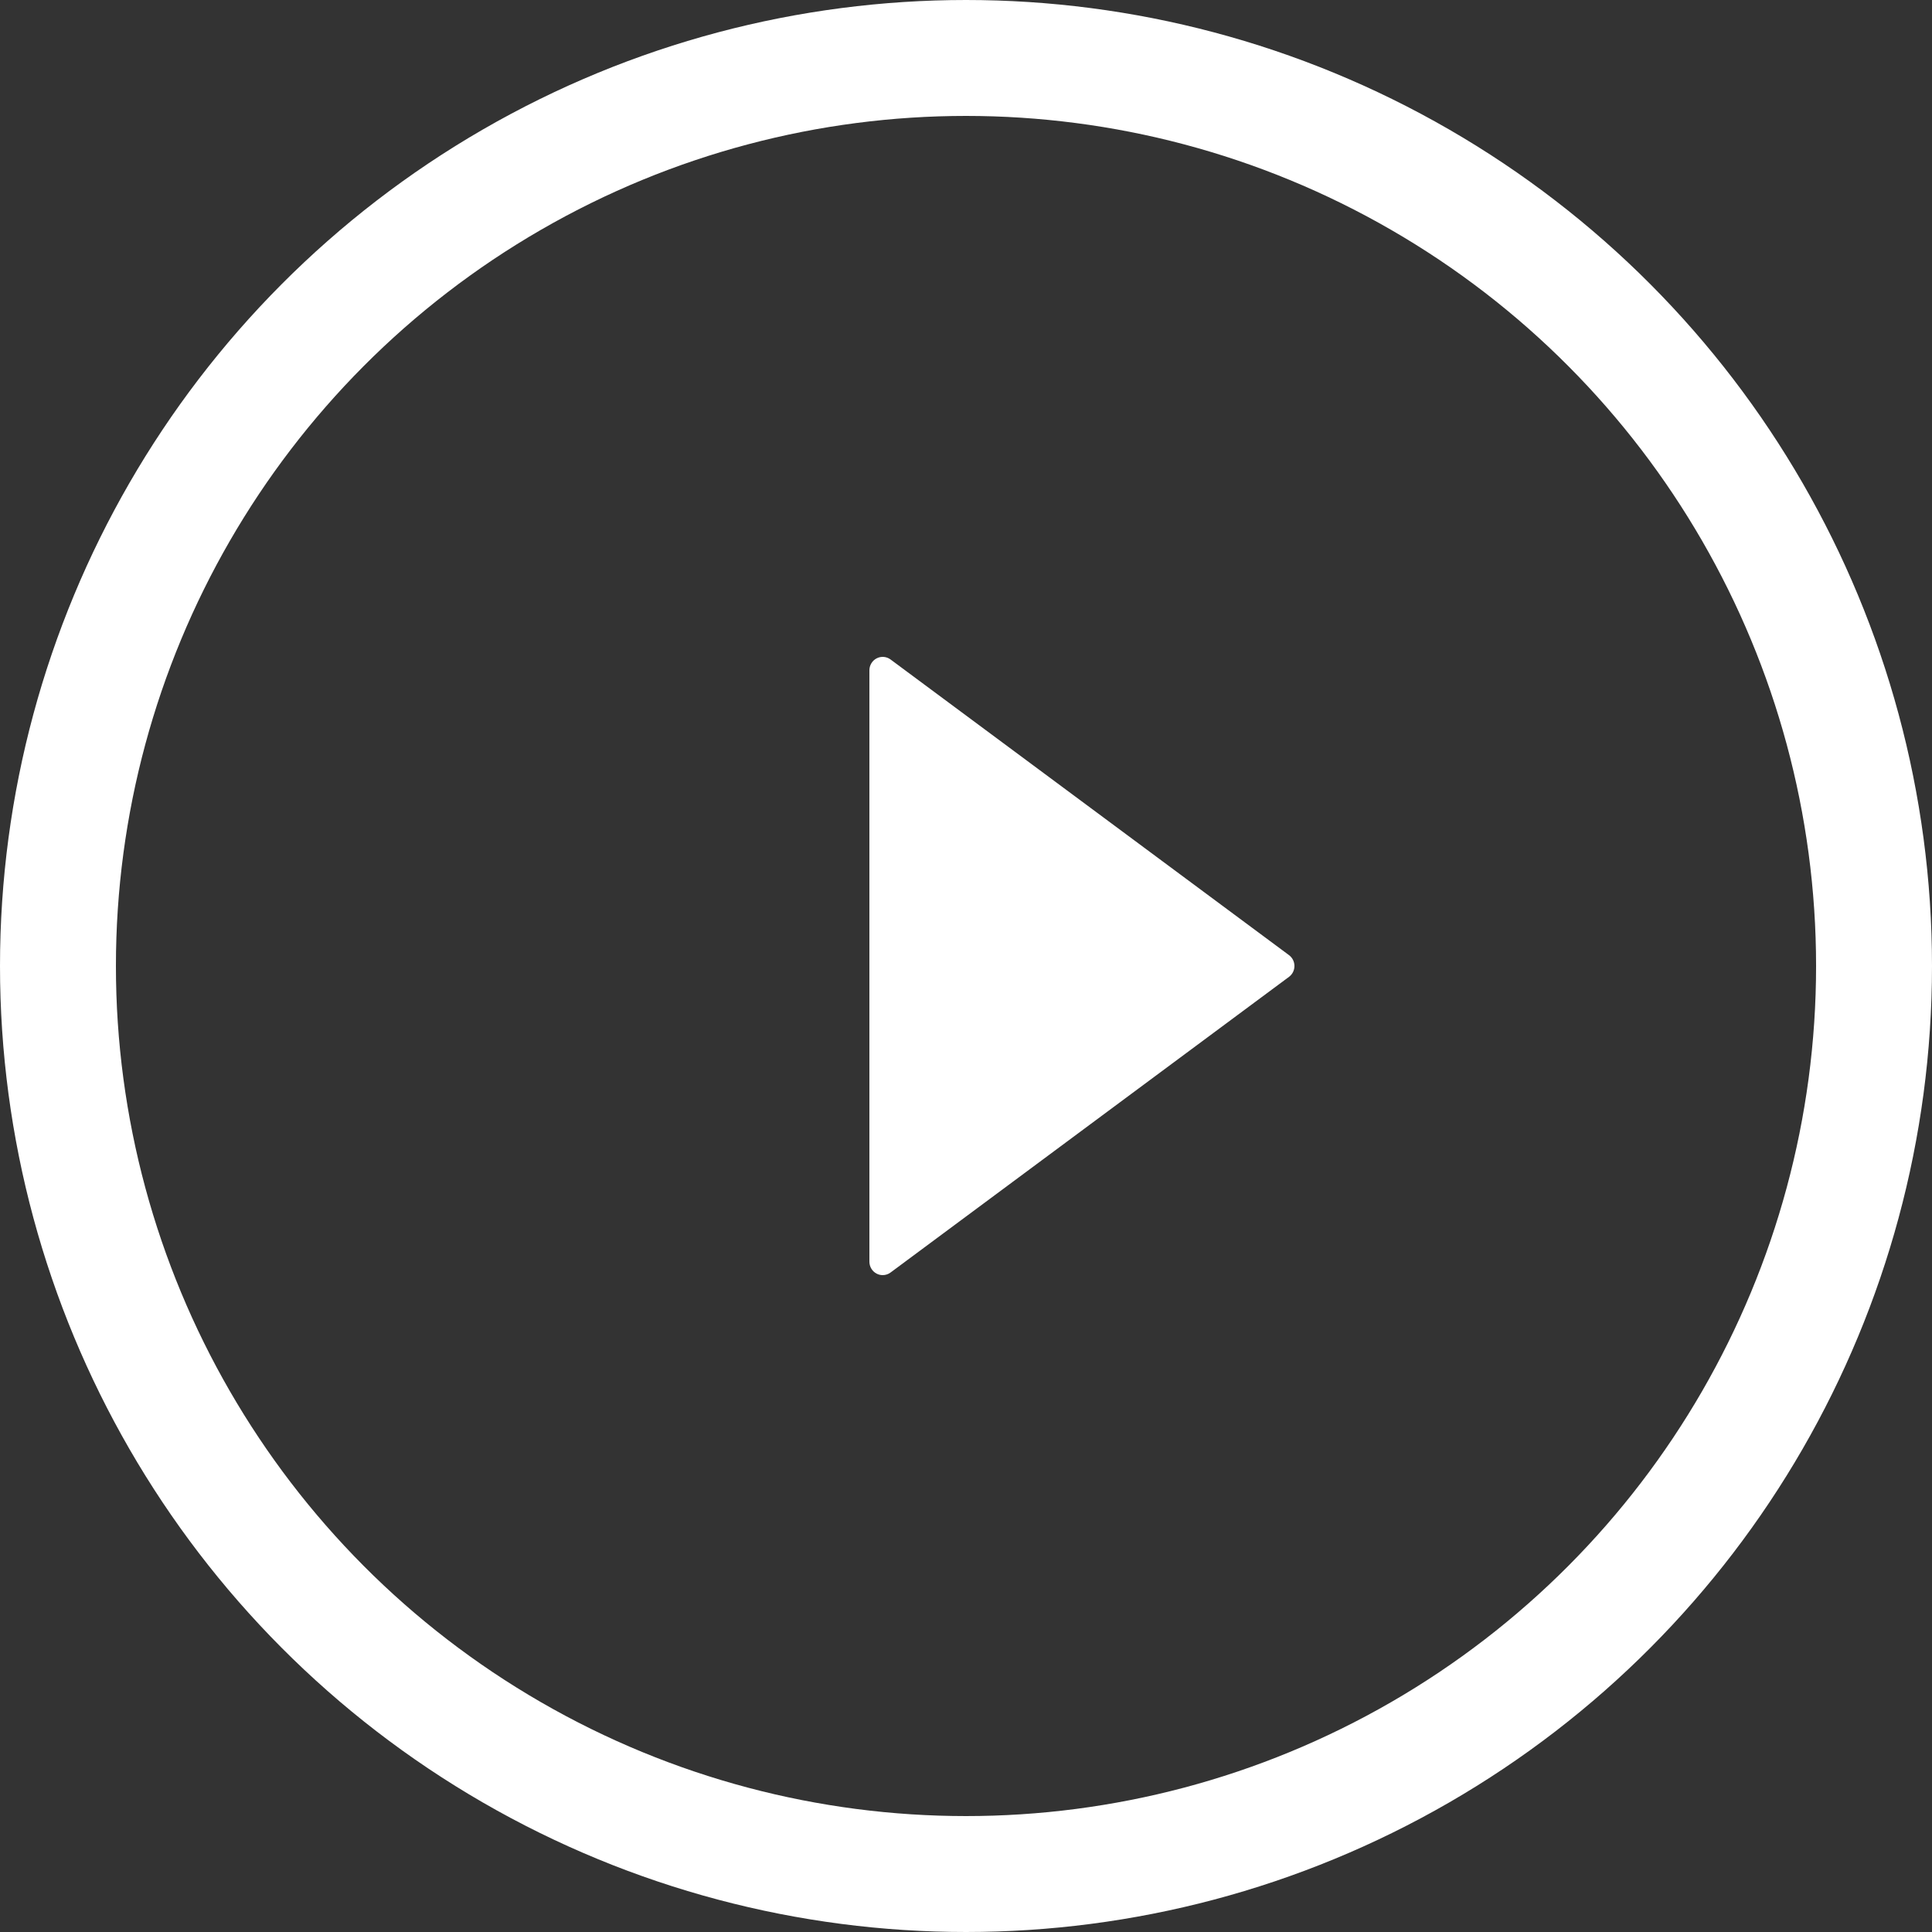 <svg width="100" height="100" viewBox="0 0 100 100" fill="none" xmlns="http://www.w3.org/2000/svg">
<rect x="0" y="0" width="100" height="100" fill="#333333" stroke="none"/>
<circle cx="50" cy="50" r="47" stroke="white" stroke-width="6"/>
<path fill-rule="evenodd" clip-rule="evenodd" d="M46.094 34.134C45.886 33.98 45.608 33.956 45.377 34.075C45.146 34.193 45 34.433 45 34.695V65.304C45 65.567 45.146 65.807 45.377 65.925C45.474 65.975 45.582 66 45.688 66C45.831 66 45.974 65.955 46.094 65.866L66.719 50.561C66.896 50.43 67 50.221 67 50C67 49.779 66.896 49.57 66.719 49.438L46.094 34.134Z" fill="white"/>
</svg>
